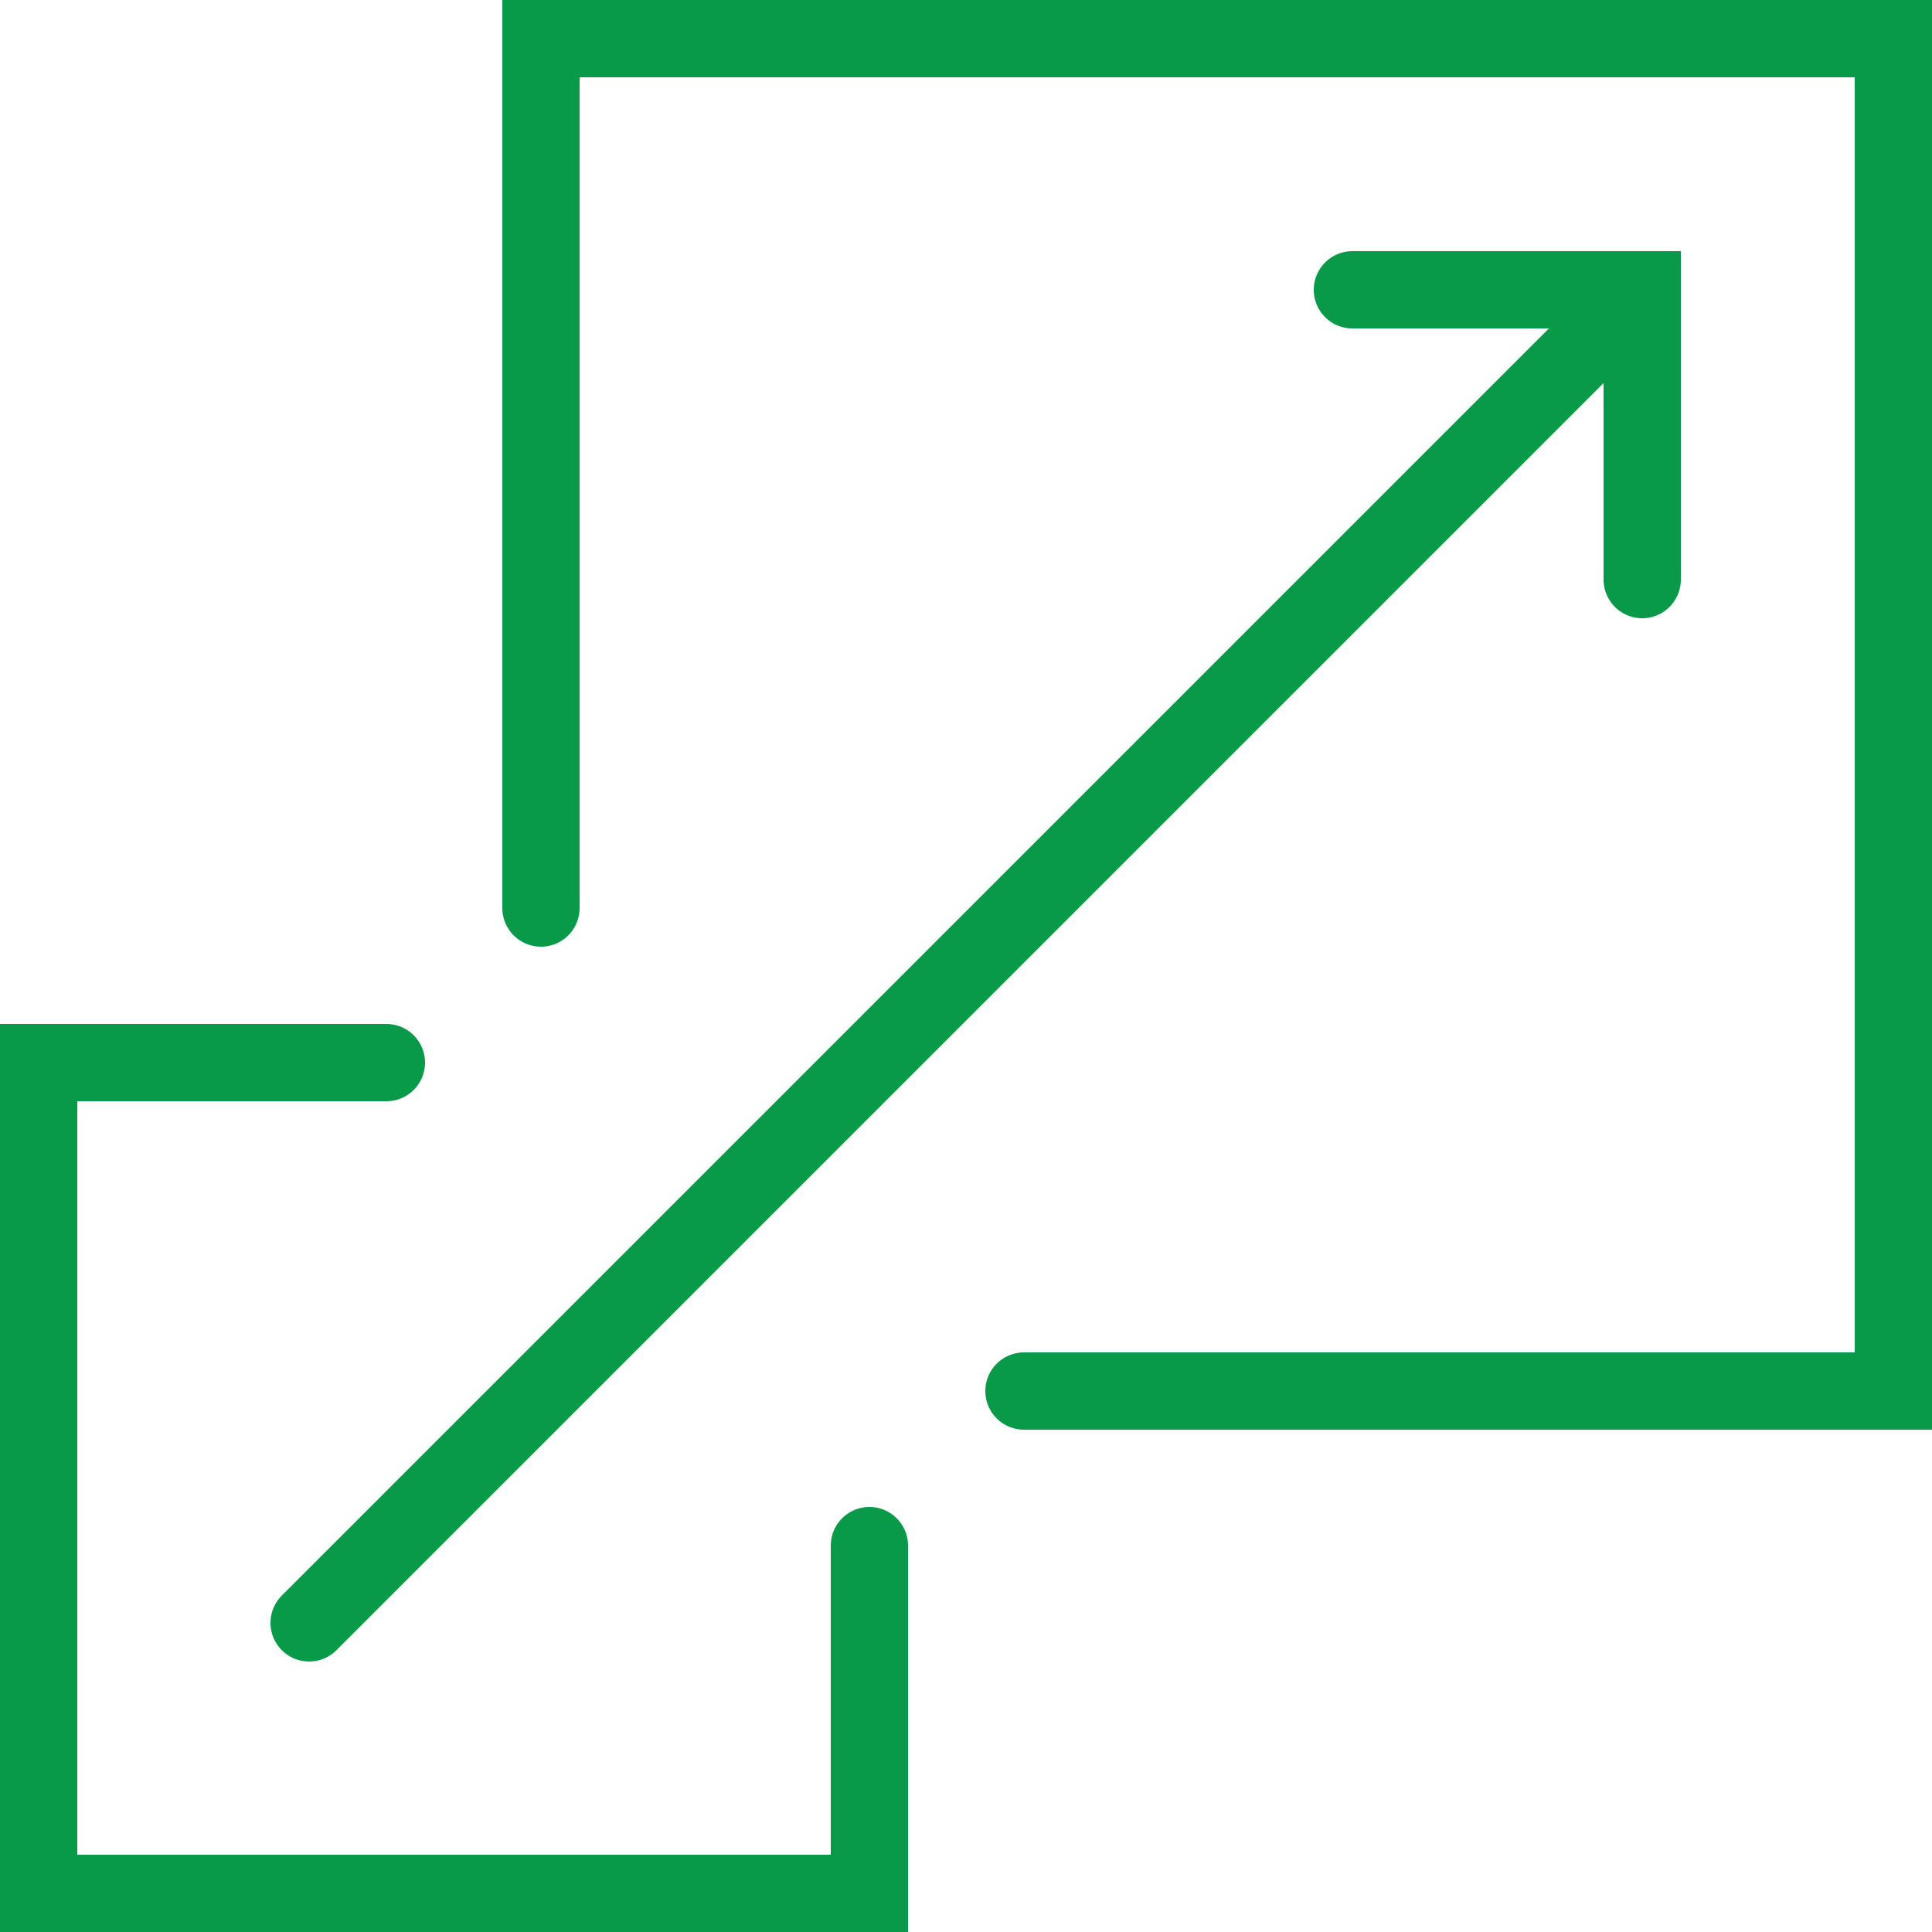 <?xml version="1.0" encoding="UTF-8"?>
<svg id="Layer_1" data-name="Layer 1" xmlns="http://www.w3.org/2000/svg" viewBox="0 0 50 50">
  <defs>
    <style>
      .cls-1 {
        fill: none;
        stroke: #089949;
        stroke-linecap: round;
        stroke-miterlimit: 10;
        stroke-width: 2px;
      }
    </style>
  </defs>
  <polyline class="cls-1" points="22.5 40 22.5 49 1 49 1 27.5 10 27.5"/>
  <polyline class="cls-1" points="35 7.5 42.5 7.5 42.5 15"/>
  <polyline class="cls-1" points="26.5 36 49 36 49 1 14 1 14 23.5"/>
  <line class="cls-1" x1="42.5" y1="7.5" x2="8" y2="42"/>
</svg>